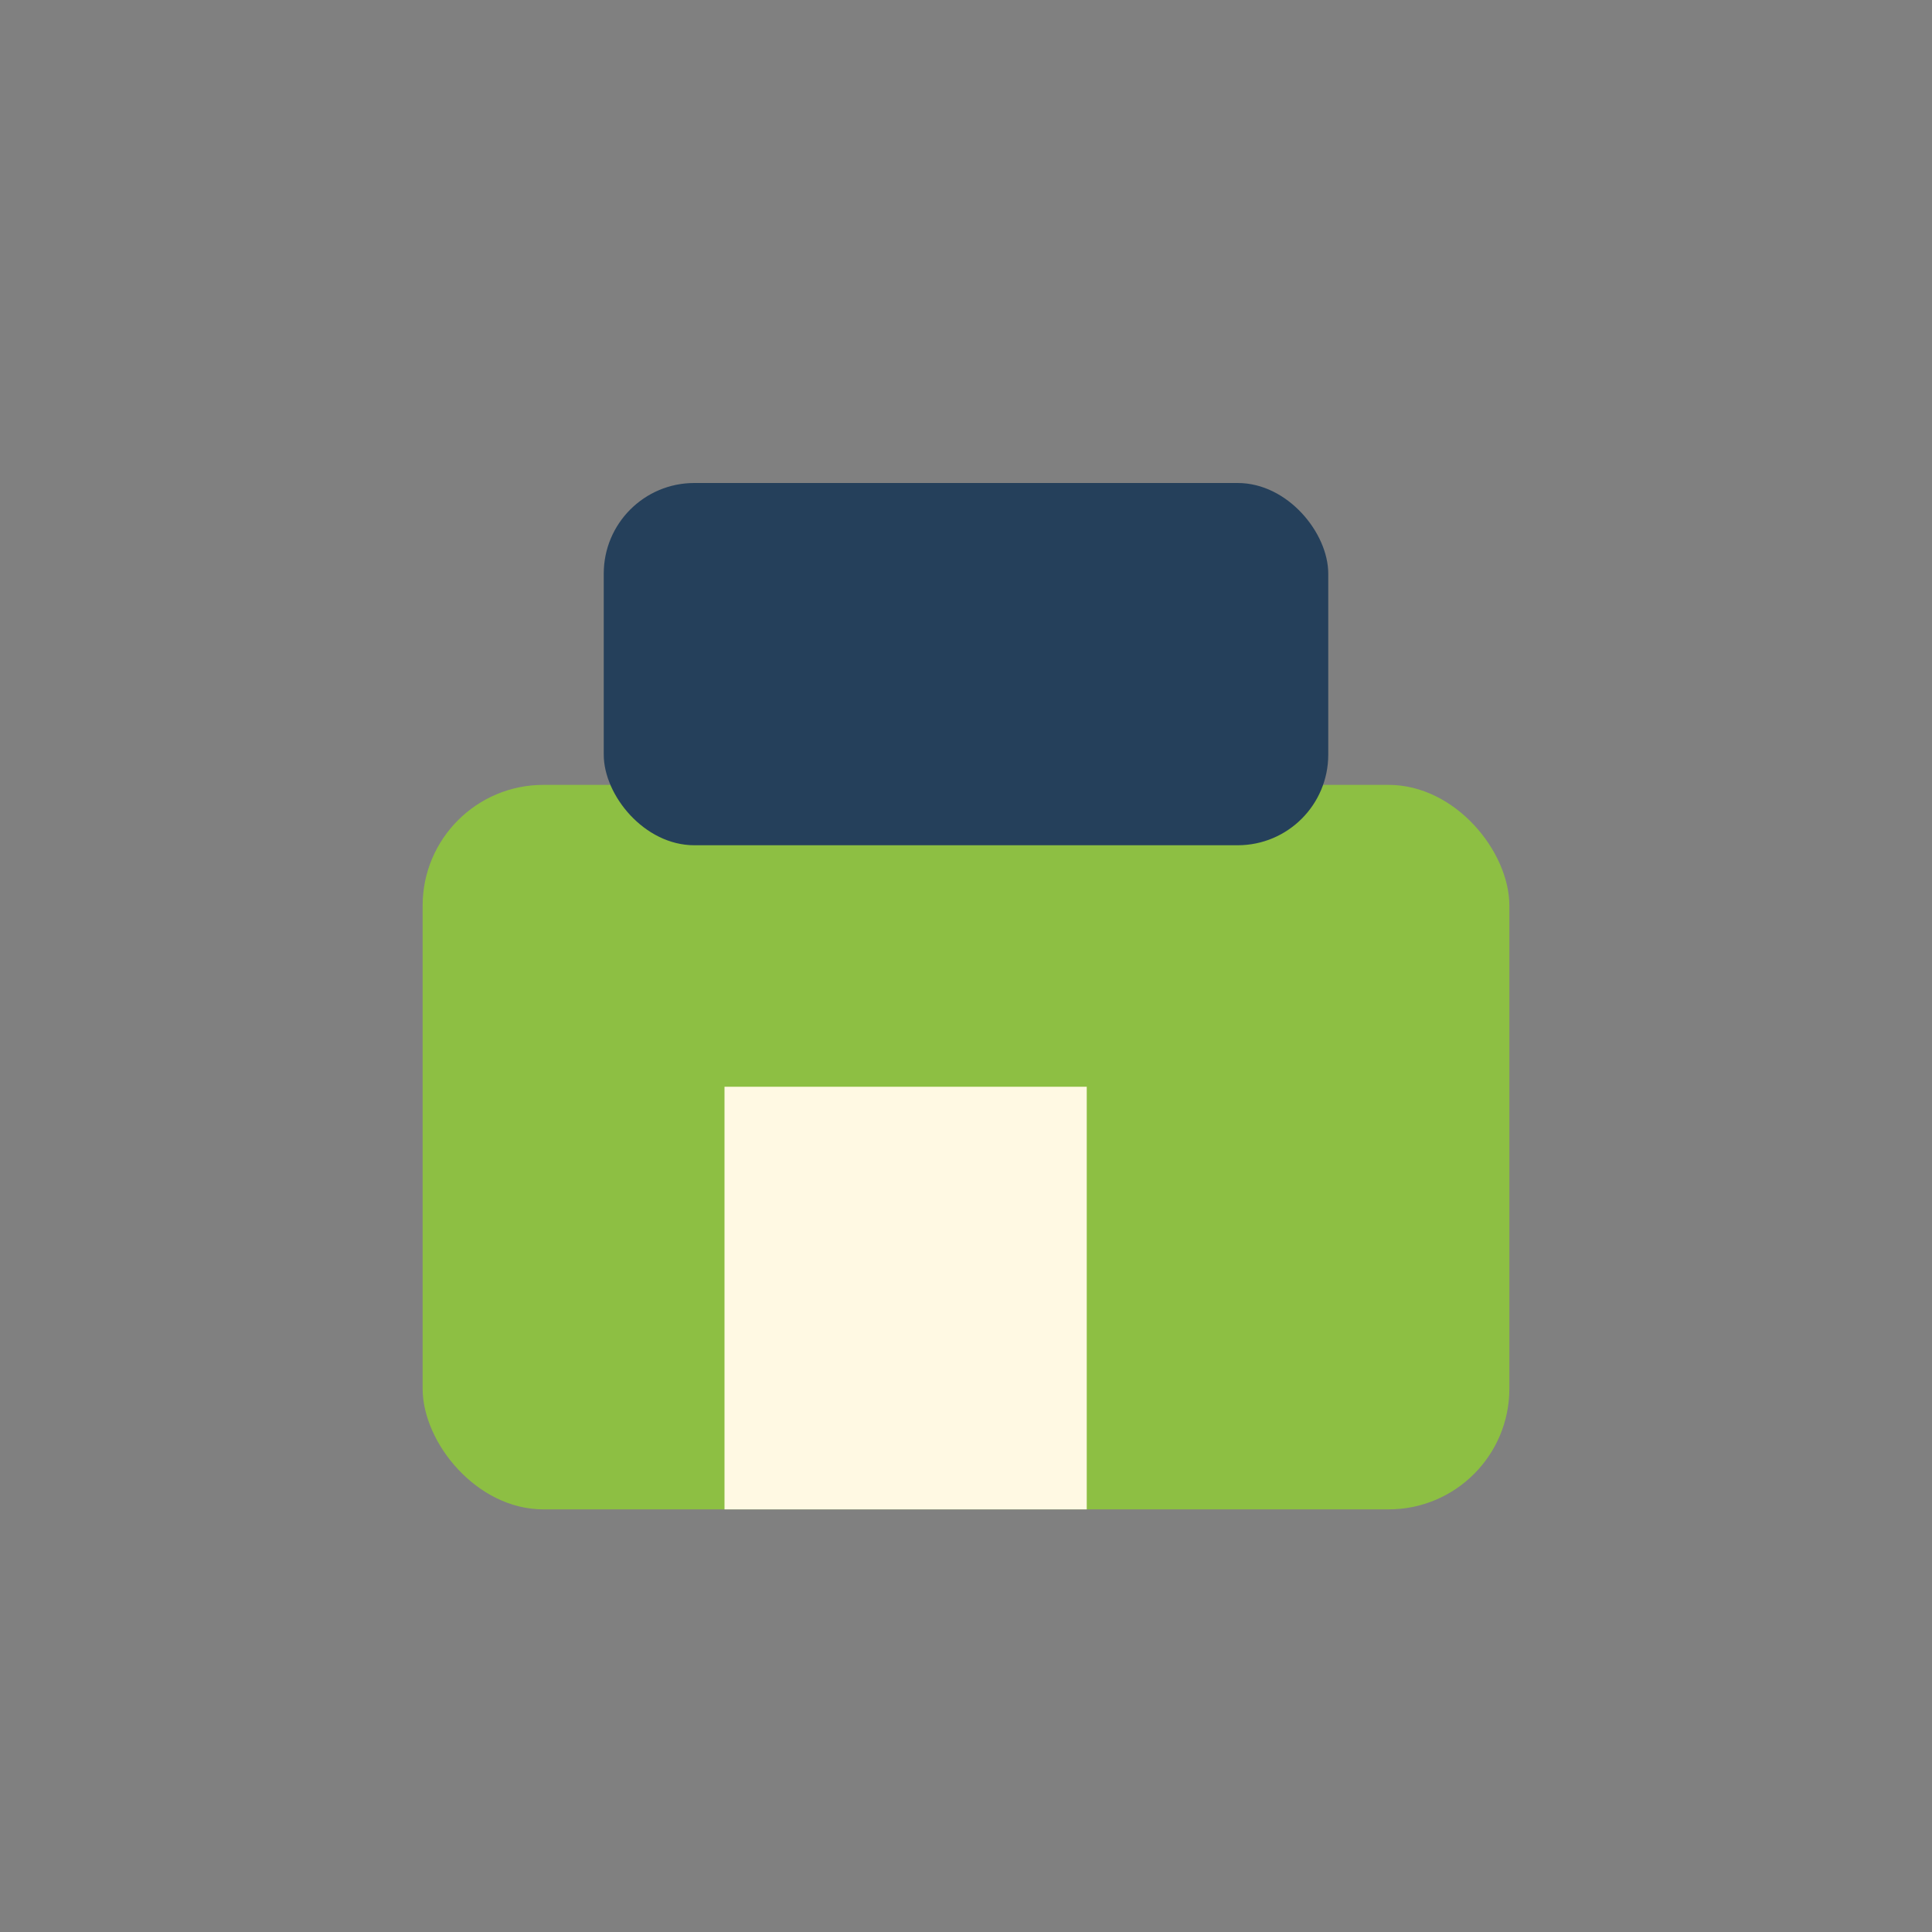 <?xml version="1.0" encoding="UTF-8"?>
<svg xmlns="http://www.w3.org/2000/svg" viewBox="0 0 32 32" width="32" height="32"><rect x="0" y="0" width="32" height="32" fill="#808080" stroke="none"/><rect x="7" y="13" width="18" height="12" rx="2" fill="#8DBF43"/><rect x="12" y="18" width="6" height="7" fill="#FFF9E3"/><rect x="10" y="8" width="12" height="6" rx="1.5" fill="#25405B"/></svg>